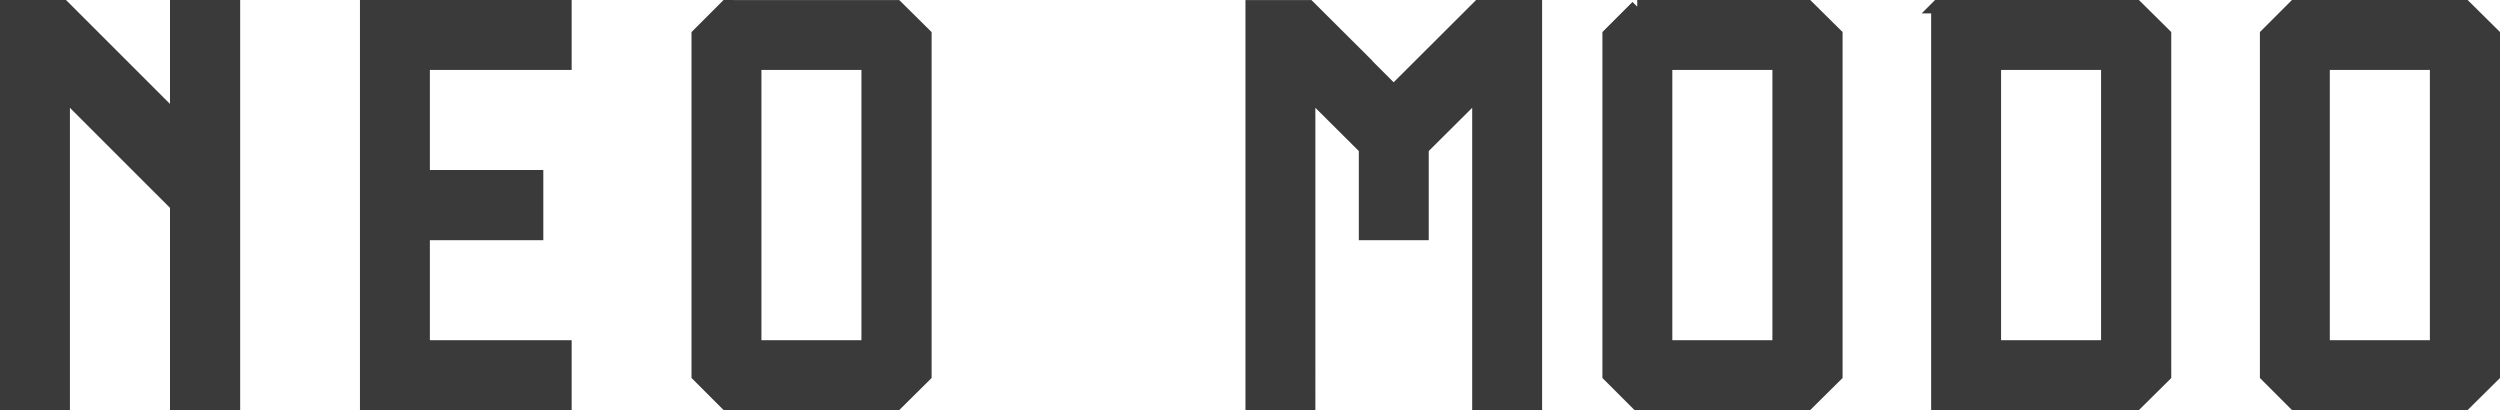 <svg xmlns="http://www.w3.org/2000/svg" id="Ebene_1" data-name="Ebene 1" viewBox="0 0 374 61.36"><defs><style>      .cls-1 {        fill: #3a3a3a;        stroke: #3a3a3a;        stroke-miterlimit: 10;        stroke-width: 2px;      }    </style></defs><path class="cls-1" d="m221.24,1l-12.75,12.72-4.21-4.21v-.04l-8.5-8.46h-8.46v59.35h8.46V13.72l8.5,8.46v12.75h8.46v-12.75l8.5-8.46v46.64h8.46V1h-8.46Zm27.94,8.46h16.97v42.43h-16.97V9.46Zm-4.25-8.46l-4.21,4.21v50.92l4.21,4.21h0s25.47,0,25.47,0l4.25-4.21V5.21l-4.25-4.21h-25.47Zm53.43,8.46h16.96v42.43h-16.96V9.46Zm-8.46-8.46v59.35h29.67l4.25-4.21V5.21l-4.25-4.21h-29.67Zm57.64,8.46h16.97v42.43h-16.97V9.46Zm-4.25-8.46l-4.21,4.21v50.92l4.21,4.21h0s25.46,0,25.46,0l4.25-4.21V5.21l-4.25-4.21h-25.46Z"></path><path class="cls-1" d="m26.43,1v16.96L9.46,1H1v59.35h8.46V13.72l16.97,16.96v29.67h8.5V1h-8.5Zm28.42,0v59.35h29.67v-8.46h-21.21v-16.96h16.97v-8.5h-16.97V9.46h21.21V1h-29.67Zm58.06,8.46h16.96v42.43h-16.96V9.46Zm-4.25-8.46l-4.21,4.21v50.92l4.21,4.21h0s25.46,0,25.46,0l4.25-4.21V5.22l-4.25-4.21h-25.46Z"></path></svg>